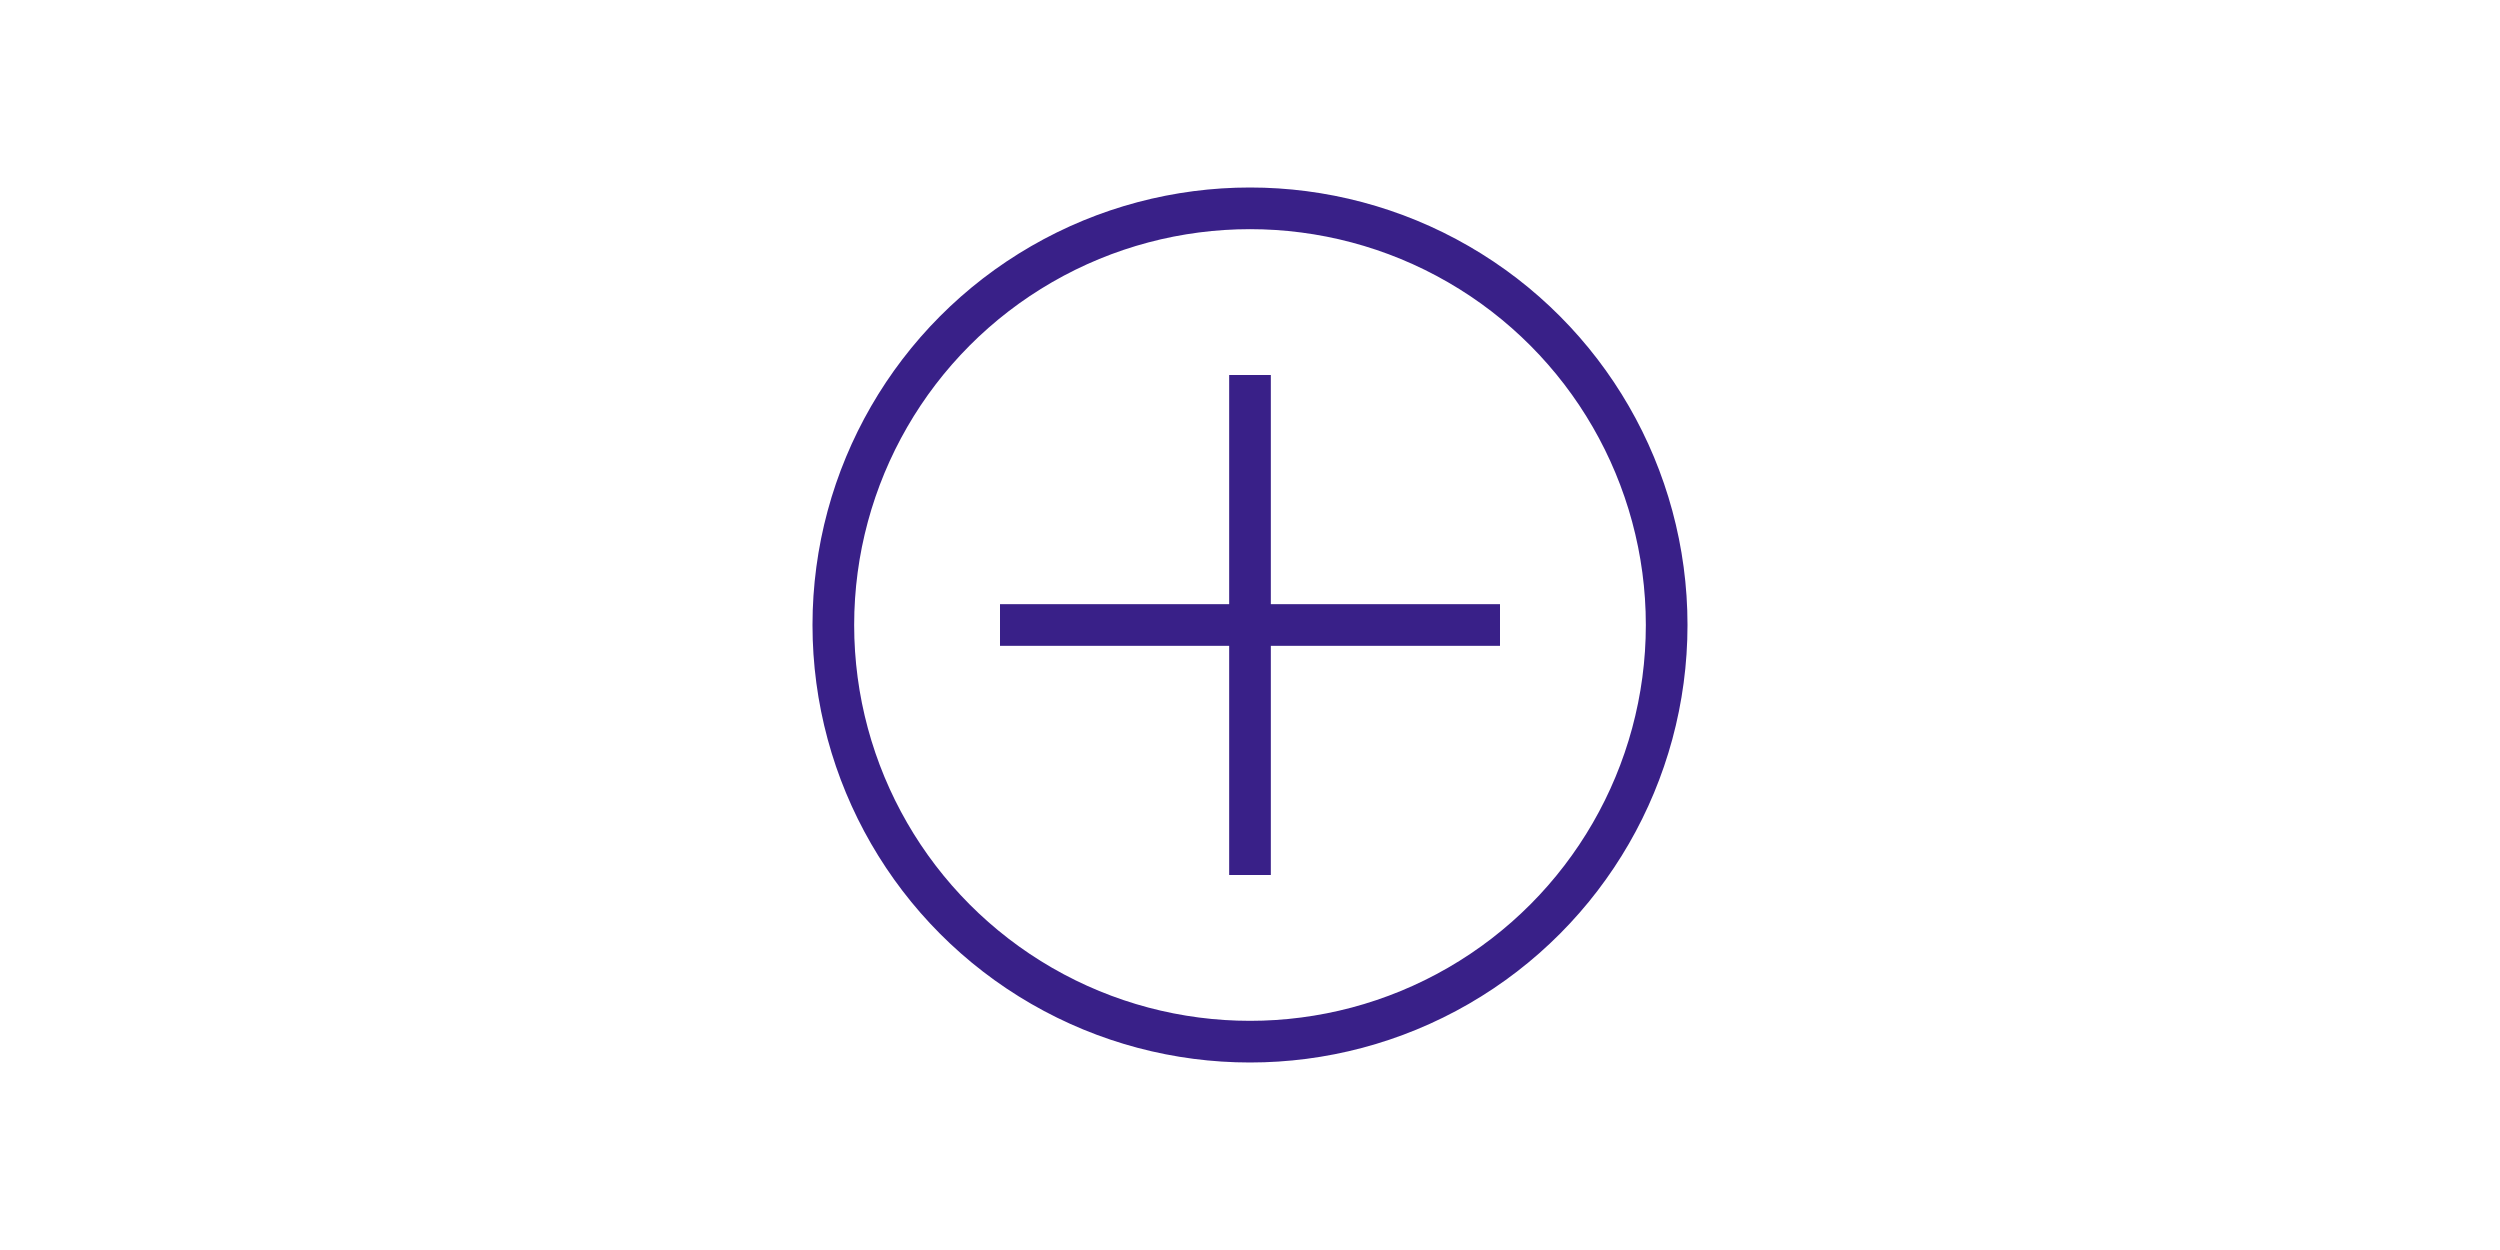 <svg xmlns="http://www.w3.org/2000/svg" width="120" height="60" viewBox="0 0 120 60">
  <rect width="120" height="60" fill="none"/>
  <circle cx="60" cy="30" r="20" fill="none" stroke="#392088" stroke-width="2"/>
  <path d="M48,30 L72,30 M60,18 L60,42" stroke="#392088" stroke-width="2"/>
</svg>
